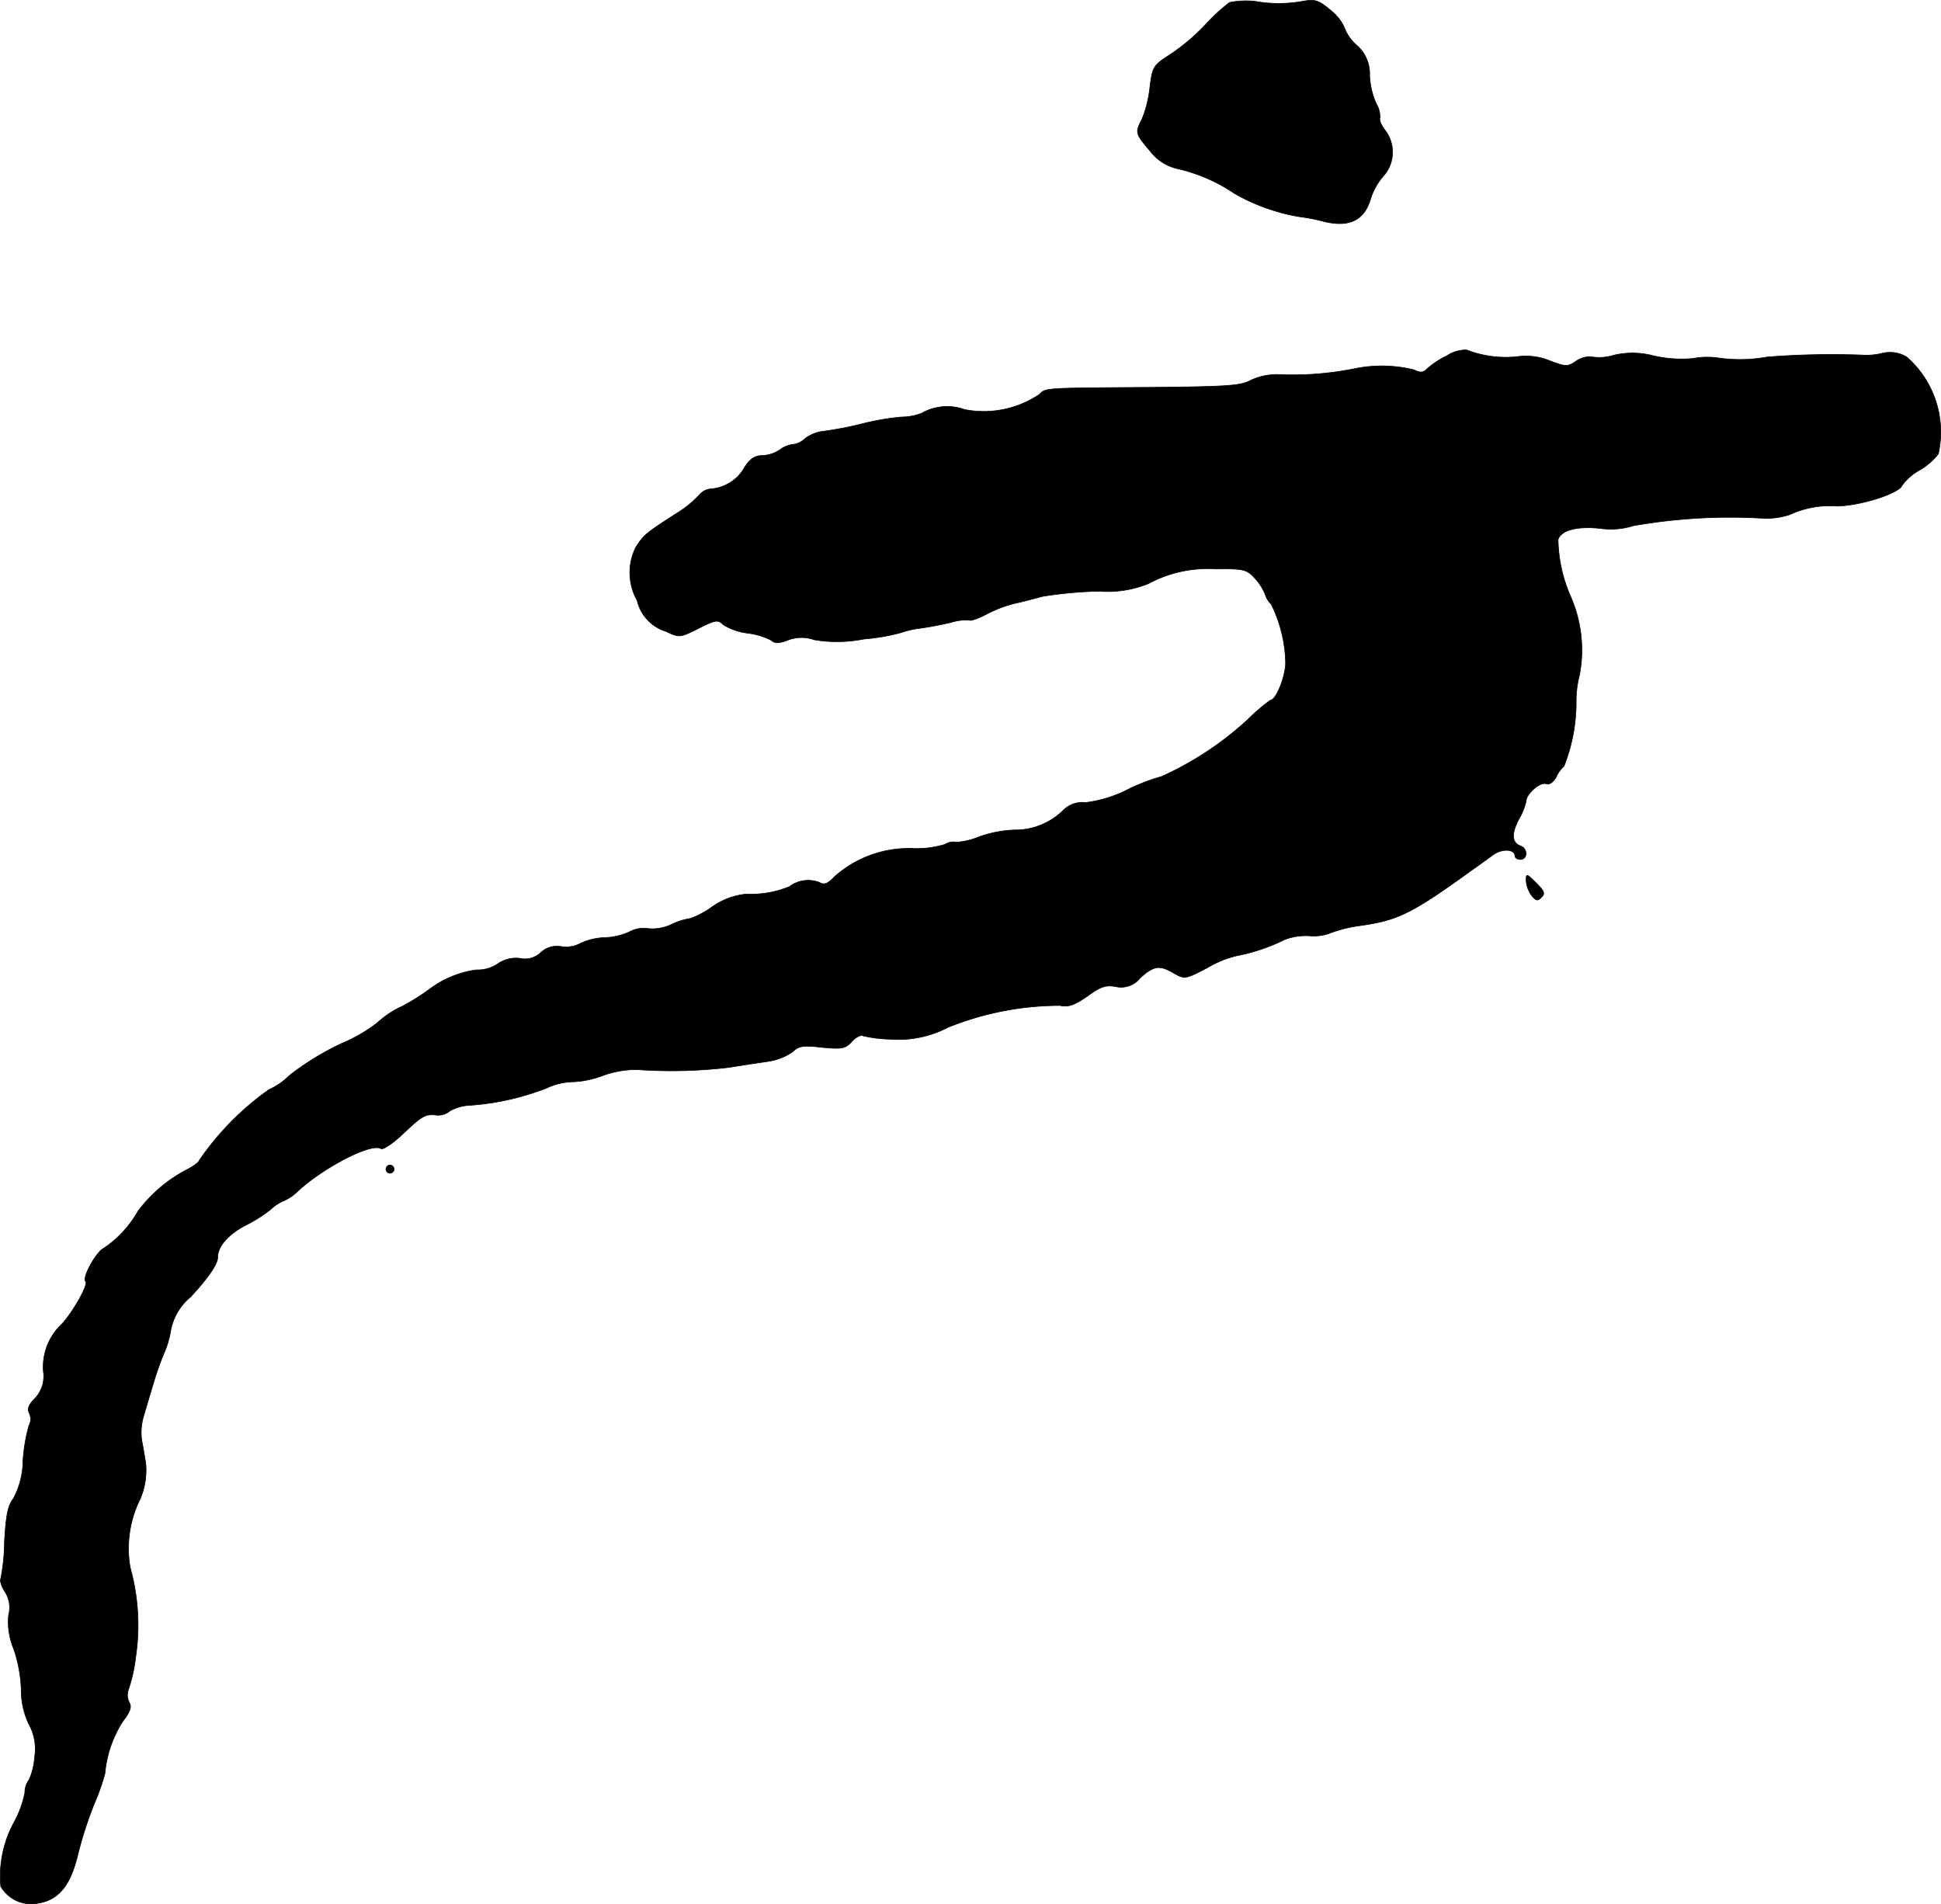<?xml version="1.0" encoding="UTF-8"?>
<svg xmlns="http://www.w3.org/2000/svg"
     version="1.1"
     width="11.189mm"
     height="10.976mm"
     viewBox="0 0 31.716 31.113">
   <defs>
      <style type="text/css"><![CDATA[
      .a {
        stroke: #000;
        stroke-linecap: round;
        stroke-linejoin: round;
        stroke-width: 0.01px;
      }
    ]]></style>
   </defs>
   <path class="a"
         d="M20.091.04a3.056,3.056,0,0,0-.394.363,3.382,3.382,0,0,1-.581.491c-.267.17-.285.194-.327.533a1.92,1.92,0,0,1-.127.515c-.115.224-.115.236.127.521a.782.782,0,0,0,.442.291,2.746,2.746,0,0,1,.939.406,3.177,3.177,0,0,0,1.072.382,2.877,2.877,0,0,1,.376.073c.424.109.678-.012.781-.376a1.042,1.042,0,0,1,.206-.363.585.585,0,0,0,.03-.745c-.067-.085-.103-.176-.085-.206a.434.434,0,0,0-.061-.23,1.259,1.259,0,0,1-.109-.466.617.617,0,0,0-.212-.491.709.709,0,0,1-.2-.285.724.724,0,0,0-.218-.279c-.194-.164-.254-.188-.442-.157a2.192,2.192,0,0,1-.793.006A1.36,1.36,0,0,0,20.091.04Z"/>
   <path class="a"
         d="M23.641,5.813a1.381,1.381,0,0,0-.321.212c-.067.067-.115.067-.212.018a2.204,2.204,0,0,0-.951-.024,5.169,5.169,0,0,1-1.205.103,1.02,1.02,0,0,0-.515.091c-.164.091-.394.103-1.587.115-1.781.012-1.763.006-1.866.115a1.624,1.624,0,0,1-1.223.248.843.843,0,0,0-.703.061.917.917,0,0,1-.327.061,4.111,4.111,0,0,0-.636.109,5.671,5.671,0,0,1-.618.121.626.626,0,0,0-.321.121.343.343,0,0,1-.2.097.444.444,0,0,0-.218.091.566.566,0,0,1-.285.091c-.121,0-.2.055-.291.2a.691.691,0,0,1-.551.345.278.278,0,0,0-.194.109,1.856,1.856,0,0,1-.382.303c-.497.321-.515.339-.648.545a.928.928,0,0,0,.024.866.689.689,0,0,0,.466.503c.23.109.236.103.539-.048.279-.139.315-.145.4-.061a.965.965,0,0,0,.394.139,1.141,1.141,0,0,1,.388.115c.061.055.133.055.273,0a.629.629,0,0,1,.436-.006,2.23,2.23,0,0,0,.806-.012,3.322,3.322,0,0,0,.624-.109,1.378,1.378,0,0,1,.297-.067c.133-.018.363-.061.509-.097a.82.82,0,0,1,.297-.036c.012.018.139-.024.279-.097a2.088,2.088,0,0,1,.46-.176c.115-.024.321-.079.454-.115a6.916,6.916,0,0,1,.921-.085,1.764,1.764,0,0,0,.818-.127,2.037,2.037,0,0,1,1.102-.236c.442-.006.497.006.624.145a.851.851,0,0,1,.176.273.37.37,0,0,0,.097.157,2.267,2.267,0,0,1,.236.951c0,.23-.157.618-.248.618a3.063,3.063,0,0,0-.382.327,5.289,5.289,0,0,1-1.399.921,3.105,3.105,0,0,0-.551.212,2.07,2.07,0,0,1-.69.212.443.443,0,0,0-.376.139,1.119,1.119,0,0,1-.793.309,1.967,1.967,0,0,0-.563.109,1.172,1.172,0,0,1-.376.091.254.254,0,0,0-.188.036,1.615,1.615,0,0,1-.503.067,1.822,1.822,0,0,0-1.308.466c-.109.115-.164.133-.248.085a.51.51,0,0,0-.485.073,1.681,1.681,0,0,1-.709.121,1.17,1.17,0,0,0-.557.212,1.412,1.412,0,0,1-.357.188.997.997,0,0,0-.291.091.739.739,0,0,1-.382.073.491.491,0,0,0-.321.055,1.042,1.042,0,0,1-.394.091,1.043,1.043,0,0,0-.394.091.502.502,0,0,1-.327.055.385.385,0,0,0-.327.097.372.372,0,0,1-.339.097.52.52,0,0,0-.369.091.578.578,0,0,1-.345.097,1.647,1.647,0,0,0-.775.321,3.589,3.589,0,0,1-.436.273,1.528,1.528,0,0,0-.412.273,2.624,2.624,0,0,1-.588.339,4.49,4.49,0,0,0-.848.521,1.095,1.095,0,0,1-.333.23A4.619,4.619,0,0,0,3.253,18.962c0,.024-.091.091-.194.145a2.333,2.333,0,0,0-.806.684,1.782,1.782,0,0,1-.563.606c-.127.067-.351.478-.291.539.048.042-.188.472-.382.69a.959.959,0,0,0-.309.775.528.528,0,0,1-.139.448c-.103.103-.127.17-.091.242a.213.213,0,0,1-.006.2,2.805,2.805,0,0,0-.097.581,1.335,1.335,0,0,1-.157.612c-.091.115-.121.279-.145.703a3.319,3.319,0,0,1-.061.606c-.018.03.012.127.067.212a.47.47,0,0,1,.061.382,1.149,1.149,0,0,0,.085.557,2.301,2.301,0,0,1,.121.654,1.303,1.303,0,0,0,.121.563.833.833,0,0,1,.097.551,1.008,1.008,0,0,1-.091.369.334.334,0,0,0-.067.206,1.706,1.706,0,0,1-.176.485,1.83,1.83,0,0,0-.218,1.048.577.577,0,0,0,.624.273c.333-.061.521-.297.642-.818a6.481,6.481,0,0,1,.267-.818,3.406,3.406,0,0,0,.17-.485,1.886,1.886,0,0,1,.291-.848c.121-.157.151-.236.103-.315a.257.257,0,0,1-.012-.2,2.592,2.592,0,0,0,.121-.545,3.507,3.507,0,0,0-.091-1.454,1.81,1.81,0,0,1,.164-1.121,1.205,1.205,0,0,0,.091-.575c-.018-.115-.048-.291-.067-.388a.931.931,0,0,1,.024-.363c.03-.103.103-.351.164-.551a4.581,4.581,0,0,1,.182-.515,1.491,1.491,0,0,0,.103-.351.929.929,0,0,1,.327-.557c.297-.321.442-.539.442-.648,0-.176.17-.369.442-.515a2.321,2.321,0,0,0,.424-.267.743.743,0,0,1,.224-.145.747.747,0,0,0,.224-.157c.424-.388,1.193-.787,1.351-.691.036.024.2-.085.376-.254.309-.291.351-.315.551-.291a.307.307,0,0,0,.206-.073.765.765,0,0,1,.345-.091,4.279,4.279,0,0,0,1.23-.279,1.049,1.049,0,0,1,.436-.103,1.601,1.601,0,0,0,.503-.109,1.616,1.616,0,0,1,.533-.091,8.019,8.019,0,0,0,1.514-.036c.182-.03.466-.073.63-.097a.957.957,0,0,0,.406-.157c.097-.097.176-.109.478-.073.327.03.382.024.491-.097.067-.073.151-.115.182-.091a2.221,2.221,0,0,0,.448.055,1.748,1.748,0,0,0,.939-.194,4.904,4.904,0,0,1,1.829-.357c.139.03.236-.006.448-.151.212-.157.303-.188.466-.157a.397.397,0,0,0,.4-.145c.224-.2.315-.212.551-.073.17.097.188.097.545-.091a1.708,1.708,0,0,1,.472-.194,3.092,3.092,0,0,0,.793-.267.98.98,0,0,1,.394-.061.76.76,0,0,0,.357-.048,2.161,2.161,0,0,1,.46-.115c.648-.091.854-.194,1.878-.933.097-.067.236-.17.321-.23.145-.103.351-.091.351.024,0,.03.042.055.091.055.115,0,.121-.176.006-.218-.151-.055-.157-.2-.036-.436a1.023,1.023,0,0,0,.121-.297c0-.121.23-.321.327-.285.055.018.115-.024.164-.109a.501.501,0,0,1,.127-.176,2.851,2.851,0,0,0,.2-1.024,1.699,1.699,0,0,1,.055-.472,2.179,2.179,0,0,0-.145-1.278,2.418,2.418,0,0,1-.206-.933c.055-.151.297-.218.678-.182a1.231,1.231,0,0,0,.551-.042,9.1,9.1,0,0,1,2.138-.121,1.22,1.22,0,0,0,.418-.061,1.563,1.563,0,0,1,.781-.139c.4-.012,1.018-.212,1.06-.345a.907.907,0,0,1,.279-.242,1.026,1.026,0,0,0,.309-.267,1.631,1.631,0,0,0-.515-1.581.529.529,0,0,0-.382-.067,1.126,1.126,0,0,1-.297.036,13.464,13.464,0,0,0-1.605.03,2.49,2.49,0,0,1-.818.012,1.243,1.243,0,0,0-.394.012,2.076,2.076,0,0,1-.636-.042,1.325,1.325,0,0,0-.654-.012.81.81,0,0,1-.345.03.38.38,0,0,0-.273.067c-.145.097-.17.091-.43-.006a1.025,1.025,0,0,0-.533-.067,1.767,1.767,0,0,1-.824-.109A.563.563,0,0,0,23.641,5.813Z"/>
   <path class="a"
         d="M24.937,14.383a.488.488,0,0,0,.085.242c.073.091.103.103.164.036.067-.061.048-.103-.085-.236C24.949,14.274,24.937,14.268,24.937,14.383Z"/>
   <path class="a"
         d="M6.318,19.065a.066.066,0,1,0,.091-.018h0a.062.062,0,0,0-.087.012Z"/>
</svg>
